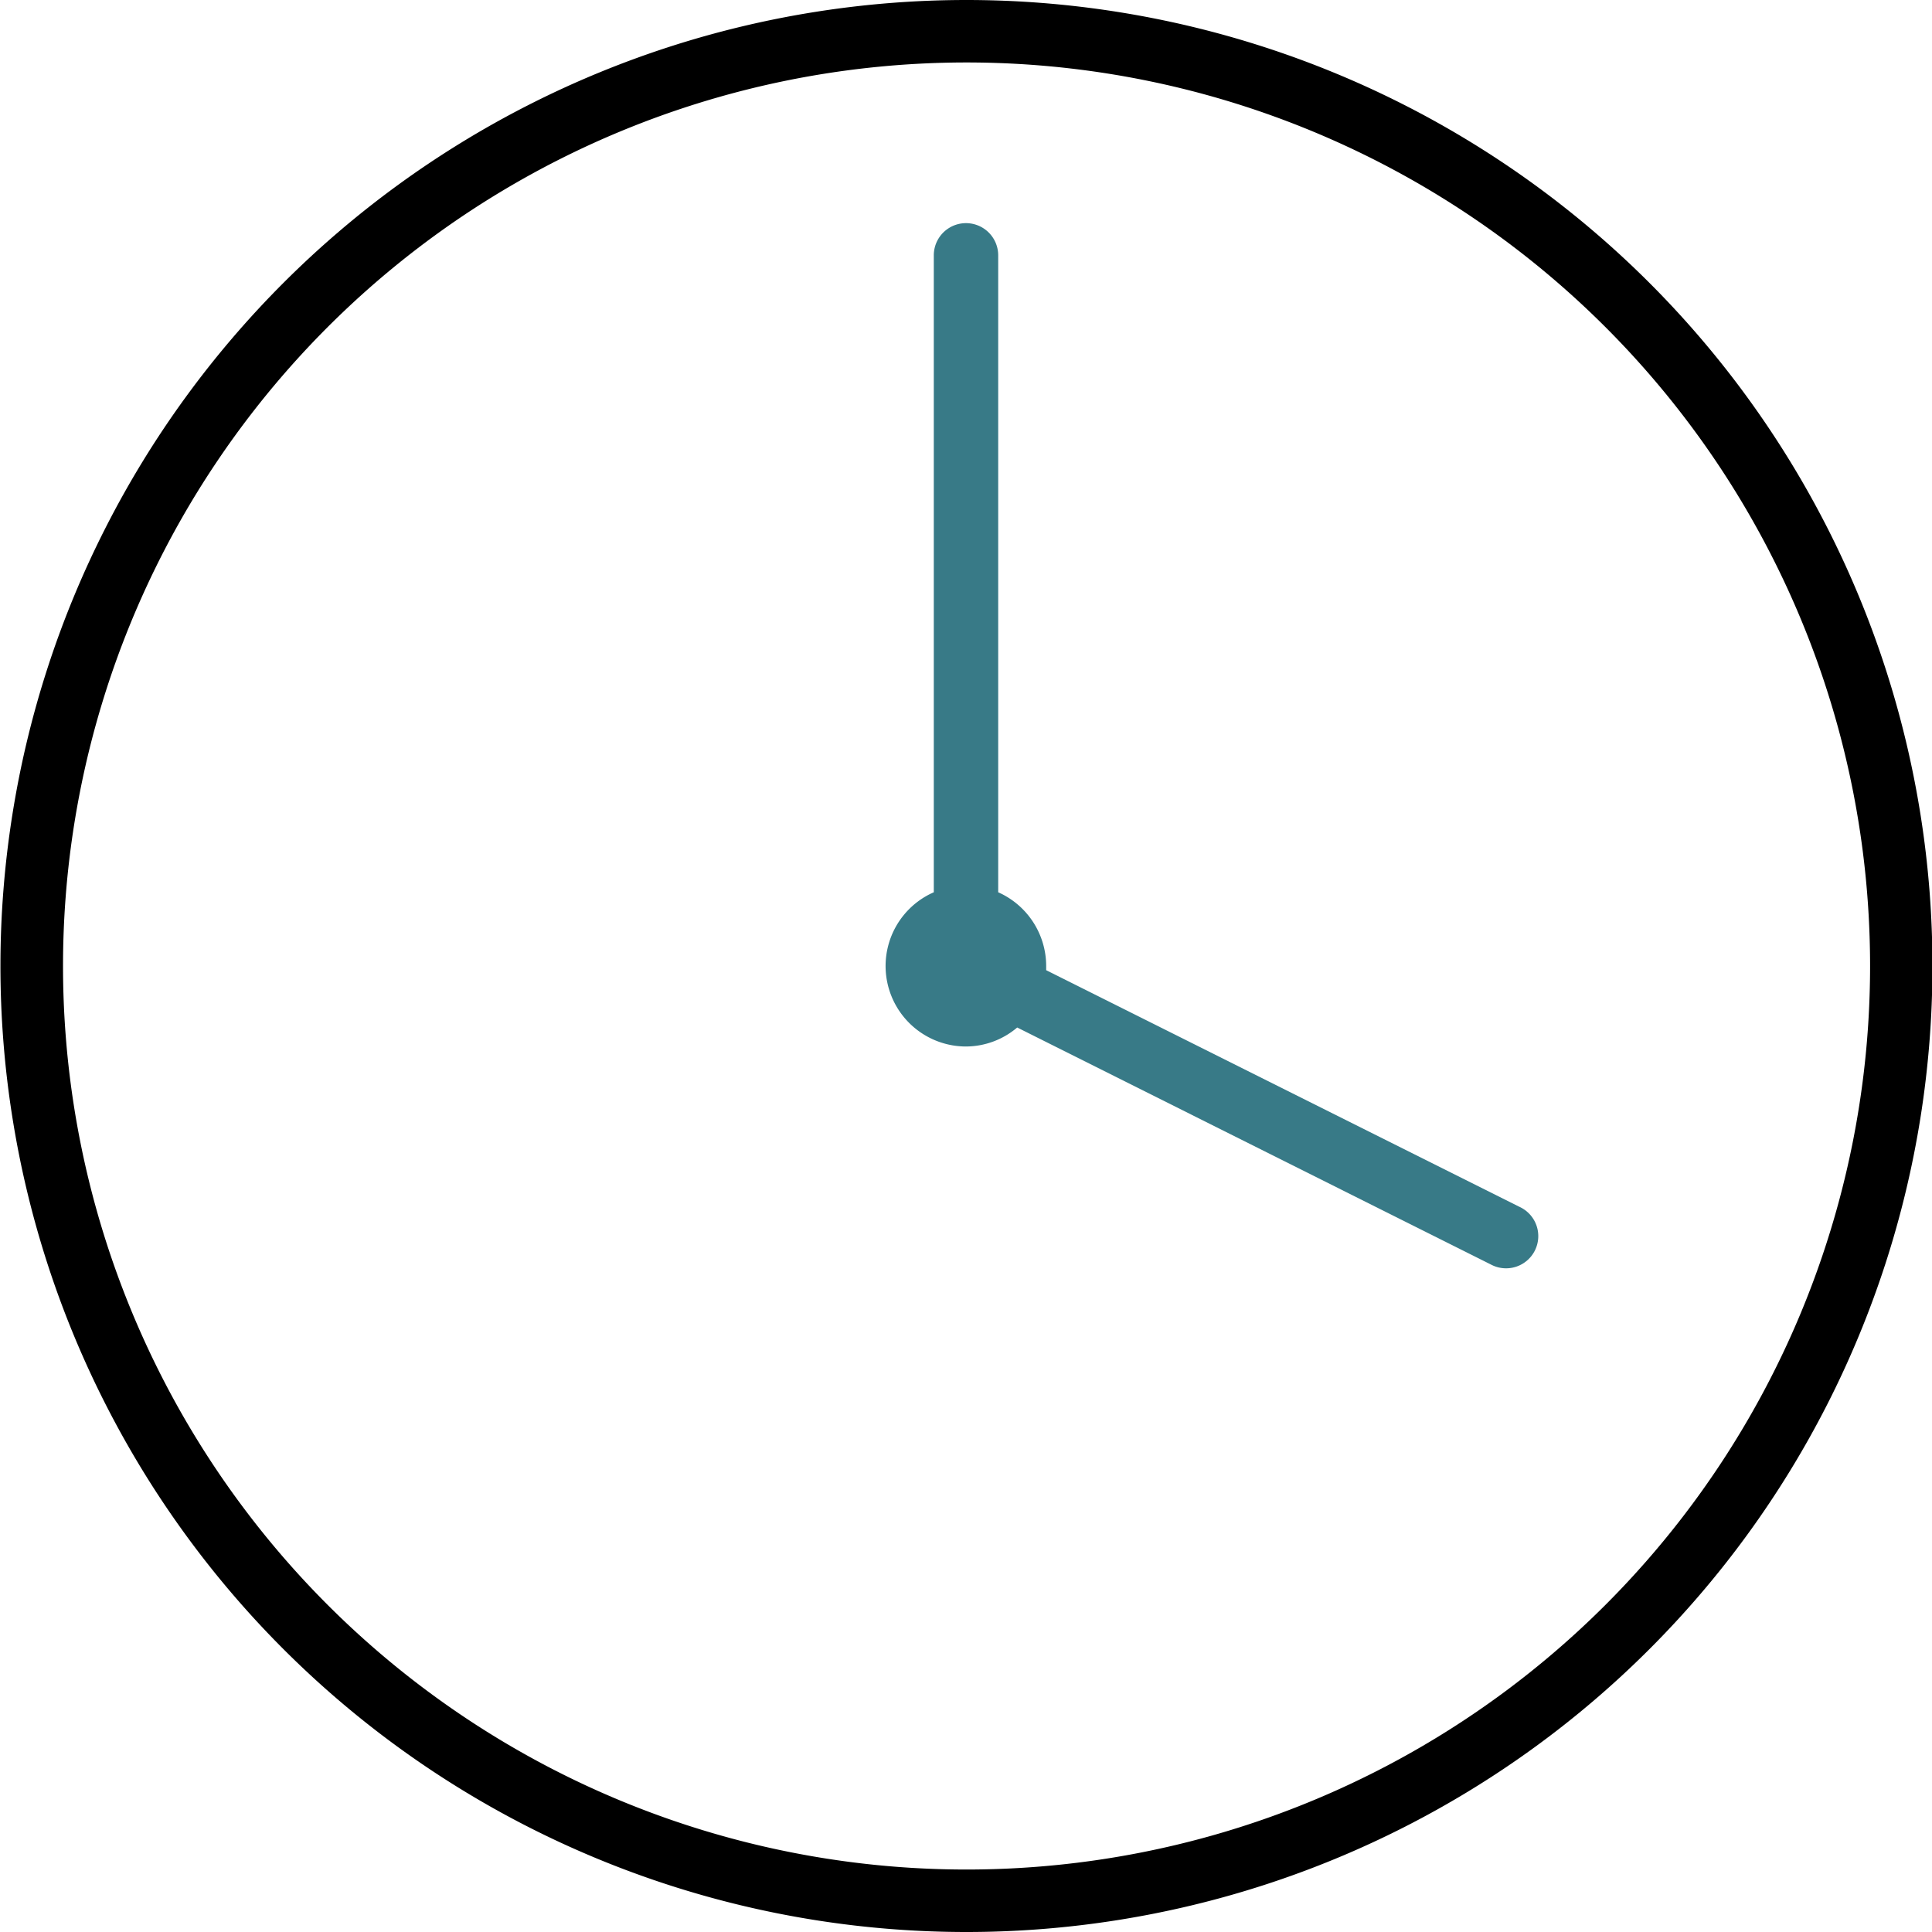 <svg xmlns="http://www.w3.org/2000/svg" width="60" height="60" viewBox="0 0 60 60"><defs><style>.a{fill:#387a87;}</style></defs><path d="M51.22,8.78a30,30,0,1,0,.014.014ZM49.85,49.85a28.06,28.06,0,1,1,0-39.7A28.06,28.06,0,0,1,49.85,49.85Z"/><path class="a" d="M47.19,37.48l-14.7-7.35V30A2.509,2.509,0,0,0,31,27.71V7.93a1,1,0,0,0-2,0V27.71a2.5,2.5,0,0,0,1,4.79,2.472,2.472,0,0,0,1.59-.59L46.3,39.27a1,1,0,1,0,.89-1.79Z"/></svg>